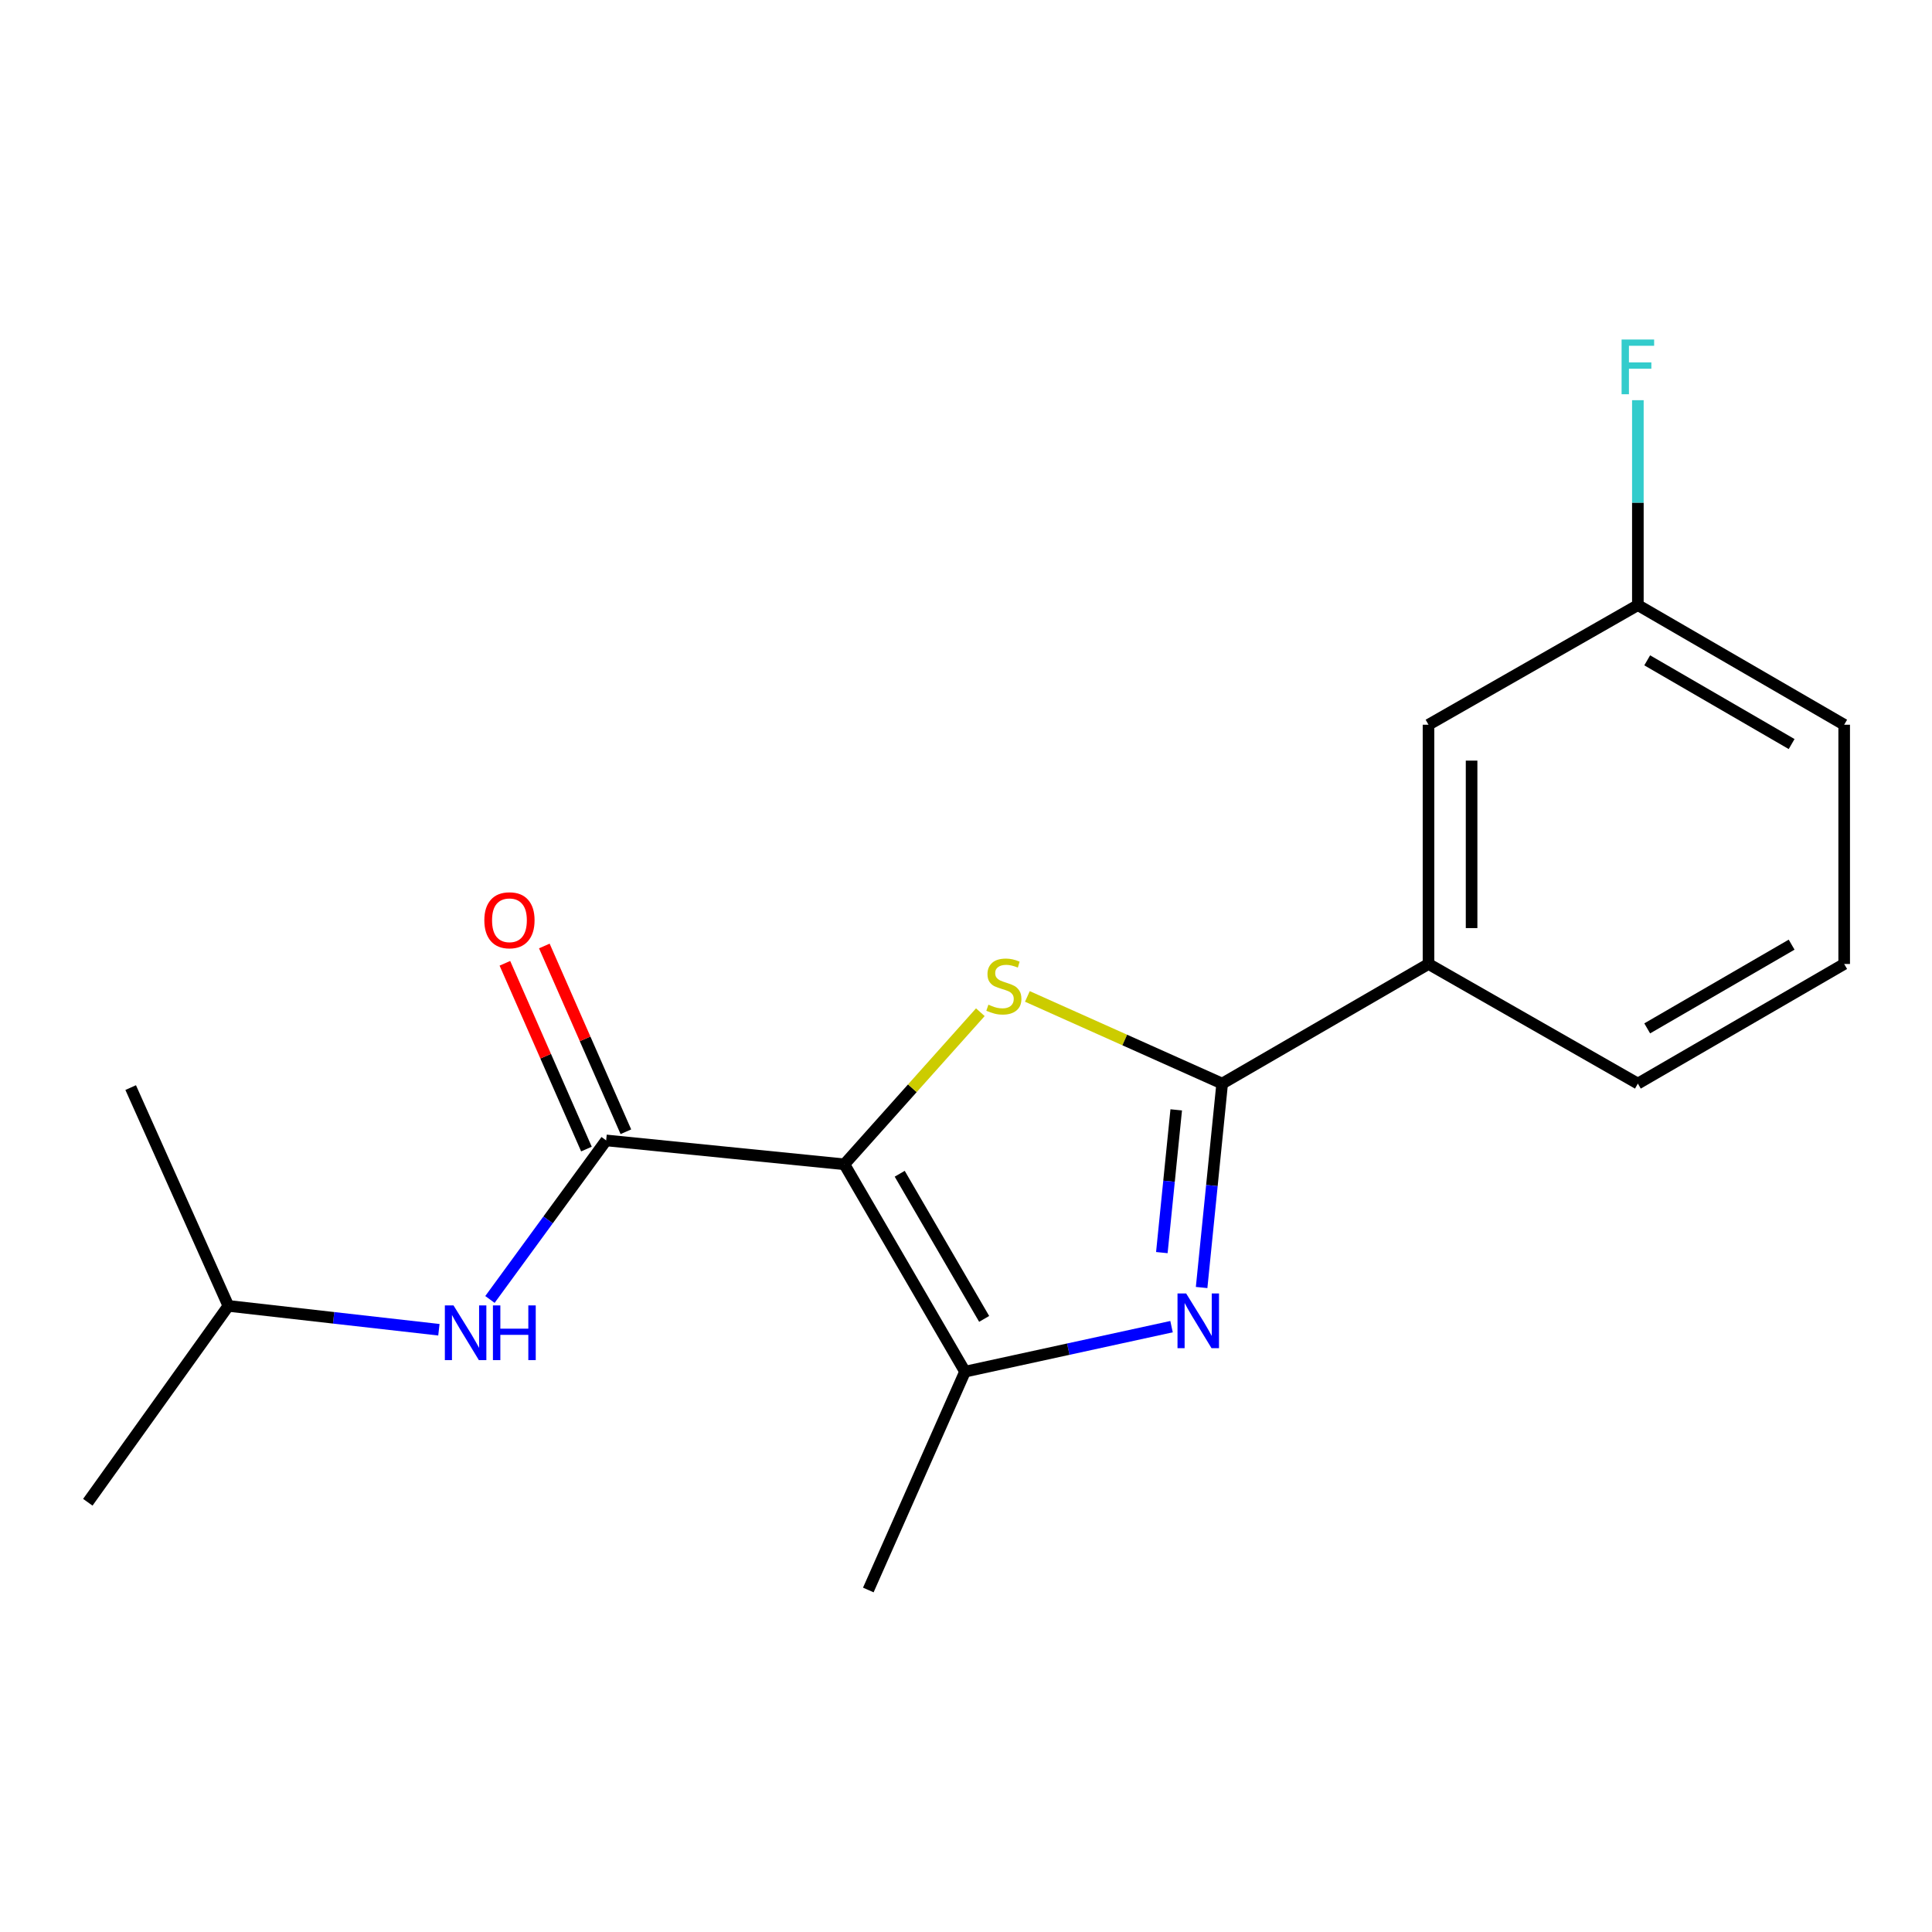 <?xml version='1.0' encoding='iso-8859-1'?>
<svg version='1.1' baseProfile='full'
              xmlns='http://www.w3.org/2000/svg'
                      xmlns:rdkit='http://www.rdkit.org/xml'
                      xmlns:xlink='http://www.w3.org/1999/xlink'
                  xml:space='preserve'
width='1000px' height='1000px' viewBox='0 0 1000 1000'>
<!-- END OF HEADER -->
<rect style='opacity:1.0;fill:#FFFFFF;stroke:none' width='1000' height='1000' x='0' y='0'> </rect>
<path class='bond-0' d='M 437.049,602.647 L 472.234,563.285' style='fill:none;fill-rule:evenodd;stroke:#000000;stroke-width:6px;stroke-linecap:butt;stroke-linejoin:miter;stroke-opacity:1' />
<path class='bond-0' d='M 472.234,563.285 L 507.42,523.923' style='fill:none;fill-rule:evenodd;stroke:#CCCC00;stroke-width:6px;stroke-linecap:butt;stroke-linejoin:miter;stroke-opacity:1' />
<path class='bond-3' d='M 437.049,602.647 L 499.492,709.969' style='fill:none;fill-rule:evenodd;stroke:#000000;stroke-width:6px;stroke-linecap:butt;stroke-linejoin:miter;stroke-opacity:1' />
<path class='bond-3' d='M 465.687,607.532 L 509.398,682.658' style='fill:none;fill-rule:evenodd;stroke:#000000;stroke-width:6px;stroke-linecap:butt;stroke-linejoin:miter;stroke-opacity:1' />
<path class='bond-4' d='M 437.049,602.647 L 313.747,590.272' style='fill:none;fill-rule:evenodd;stroke:#000000;stroke-width:6px;stroke-linecap:butt;stroke-linejoin:miter;stroke-opacity:1' />
<path class='bond-1' d='M 531.771,515.749 L 582.182,538.307' style='fill:none;fill-rule:evenodd;stroke:#CCCC00;stroke-width:6px;stroke-linecap:butt;stroke-linejoin:miter;stroke-opacity:1' />
<path class='bond-1' d='M 582.182,538.307 L 632.592,560.865' style='fill:none;fill-rule:evenodd;stroke:#000000;stroke-width:6px;stroke-linecap:butt;stroke-linejoin:miter;stroke-opacity:1' />
<path class='bond-6' d='M 632.592,560.865 L 739.394,498.955' style='fill:none;fill-rule:evenodd;stroke:#000000;stroke-width:6px;stroke-linecap:butt;stroke-linejoin:miter;stroke-opacity:1' />
<path class='bond-18' d='M 632.592,560.865 L 627.273,613.639' style='fill:none;fill-rule:evenodd;stroke:#000000;stroke-width:6px;stroke-linecap:butt;stroke-linejoin:miter;stroke-opacity:1' />
<path class='bond-18' d='M 627.273,613.639 L 621.955,666.414' style='fill:none;fill-rule:evenodd;stroke:#0000FF;stroke-width:6px;stroke-linecap:butt;stroke-linejoin:miter;stroke-opacity:1' />
<path class='bond-18' d='M 608.812,574.462 L 605.089,611.404' style='fill:none;fill-rule:evenodd;stroke:#000000;stroke-width:6px;stroke-linecap:butt;stroke-linejoin:miter;stroke-opacity:1' />
<path class='bond-18' d='M 605.089,611.404 L 601.366,648.346' style='fill:none;fill-rule:evenodd;stroke:#0000FF;stroke-width:6px;stroke-linecap:butt;stroke-linejoin:miter;stroke-opacity:1' />
<path class='bond-2' d='M 606.388,686.673 L 552.94,698.321' style='fill:none;fill-rule:evenodd;stroke:#0000FF;stroke-width:6px;stroke-linecap:butt;stroke-linejoin:miter;stroke-opacity:1' />
<path class='bond-2' d='M 552.94,698.321 L 499.492,709.969' style='fill:none;fill-rule:evenodd;stroke:#000000;stroke-width:6px;stroke-linecap:butt;stroke-linejoin:miter;stroke-opacity:1' />
<path class='bond-10' d='M 499.492,709.969 L 449.436,822.977' style='fill:none;fill-rule:evenodd;stroke:#000000;stroke-width:6px;stroke-linecap:butt;stroke-linejoin:miter;stroke-opacity:1' />
<path class='bond-5' d='M 313.747,590.272 L 283.672,631.435' style='fill:none;fill-rule:evenodd;stroke:#000000;stroke-width:6px;stroke-linecap:butt;stroke-linejoin:miter;stroke-opacity:1' />
<path class='bond-5' d='M 283.672,631.435 L 253.596,672.597' style='fill:none;fill-rule:evenodd;stroke:#0000FF;stroke-width:6px;stroke-linecap:butt;stroke-linejoin:miter;stroke-opacity:1' />
<path class='bond-7' d='M 323.955,585.791 L 302.85,537.716' style='fill:none;fill-rule:evenodd;stroke:#000000;stroke-width:6px;stroke-linecap:butt;stroke-linejoin:miter;stroke-opacity:1' />
<path class='bond-7' d='M 302.85,537.716 L 281.745,489.641' style='fill:none;fill-rule:evenodd;stroke:#FF0000;stroke-width:6px;stroke-linecap:butt;stroke-linejoin:miter;stroke-opacity:1' />
<path class='bond-7' d='M 303.539,594.754 L 282.434,546.679' style='fill:none;fill-rule:evenodd;stroke:#000000;stroke-width:6px;stroke-linecap:butt;stroke-linejoin:miter;stroke-opacity:1' />
<path class='bond-7' d='M 282.434,546.679 L 261.329,498.603' style='fill:none;fill-rule:evenodd;stroke:#FF0000;stroke-width:6px;stroke-linecap:butt;stroke-linejoin:miter;stroke-opacity:1' />
<path class='bond-12' d='M 227.168,688.273 L 172.686,682.101' style='fill:none;fill-rule:evenodd;stroke:#0000FF;stroke-width:6px;stroke-linecap:butt;stroke-linejoin:miter;stroke-opacity:1' />
<path class='bond-12' d='M 172.686,682.101 L 118.204,675.929' style='fill:none;fill-rule:evenodd;stroke:#000000;stroke-width:6px;stroke-linecap:butt;stroke-linejoin:miter;stroke-opacity:1' />
<path class='bond-8' d='M 739.394,498.955 L 739.394,375.12' style='fill:none;fill-rule:evenodd;stroke:#000000;stroke-width:6px;stroke-linecap:butt;stroke-linejoin:miter;stroke-opacity:1' />
<path class='bond-8' d='M 761.69,480.379 L 761.69,393.696' style='fill:none;fill-rule:evenodd;stroke:#000000;stroke-width:6px;stroke-linecap:butt;stroke-linejoin:miter;stroke-opacity:1' />
<path class='bond-13' d='M 739.394,498.955 L 847.756,560.865' style='fill:none;fill-rule:evenodd;stroke:#000000;stroke-width:6px;stroke-linecap:butt;stroke-linejoin:miter;stroke-opacity:1' />
<path class='bond-9' d='M 739.394,375.12 L 847.756,313.21' style='fill:none;fill-rule:evenodd;stroke:#000000;stroke-width:6px;stroke-linecap:butt;stroke-linejoin:miter;stroke-opacity:1' />
<path class='bond-11' d='M 847.756,313.21 L 847.756,260.174' style='fill:none;fill-rule:evenodd;stroke:#000000;stroke-width:6px;stroke-linecap:butt;stroke-linejoin:miter;stroke-opacity:1' />
<path class='bond-11' d='M 847.756,260.174 L 847.756,207.139' style='fill:none;fill-rule:evenodd;stroke:#33CCCC;stroke-width:6px;stroke-linecap:butt;stroke-linejoin:miter;stroke-opacity:1' />
<path class='bond-19' d='M 847.756,313.21 L 954.545,375.12' style='fill:none;fill-rule:evenodd;stroke:#000000;stroke-width:6px;stroke-linecap:butt;stroke-linejoin:miter;stroke-opacity:1' />
<path class='bond-19' d='M 852.591,341.786 L 927.344,385.123' style='fill:none;fill-rule:evenodd;stroke:#000000;stroke-width:6px;stroke-linecap:butt;stroke-linejoin:miter;stroke-opacity:1' />
<path class='bond-16' d='M 118.204,675.929 L 45.455,777.566' style='fill:none;fill-rule:evenodd;stroke:#000000;stroke-width:6px;stroke-linecap:butt;stroke-linejoin:miter;stroke-opacity:1' />
<path class='bond-17' d='M 118.204,675.929 L 67.64,562.934' style='fill:none;fill-rule:evenodd;stroke:#000000;stroke-width:6px;stroke-linecap:butt;stroke-linejoin:miter;stroke-opacity:1' />
<path class='bond-14' d='M 847.756,560.865 L 954.545,498.955' style='fill:none;fill-rule:evenodd;stroke:#000000;stroke-width:6px;stroke-linecap:butt;stroke-linejoin:miter;stroke-opacity:1' />
<path class='bond-14' d='M 852.591,532.289 L 927.344,488.952' style='fill:none;fill-rule:evenodd;stroke:#000000;stroke-width:6px;stroke-linecap:butt;stroke-linejoin:miter;stroke-opacity:1' />
<path class='bond-15' d='M 954.545,498.955 L 954.545,375.12' style='fill:none;fill-rule:evenodd;stroke:#000000;stroke-width:6px;stroke-linecap:butt;stroke-linejoin:miter;stroke-opacity:1' />
<path  class='atom-1' d='M 511.596 520.021
Q 511.916 520.141, 513.236 520.701
Q 514.556 521.261, 515.996 521.621
Q 517.476 521.941, 518.916 521.941
Q 521.596 521.941, 523.156 520.661
Q 524.716 519.341, 524.716 517.061
Q 524.716 515.501, 523.916 514.541
Q 523.156 513.581, 521.956 513.061
Q 520.756 512.541, 518.756 511.941
Q 516.236 511.181, 514.716 510.461
Q 513.236 509.741, 512.156 508.221
Q 511.116 506.701, 511.116 504.141
Q 511.116 500.581, 513.516 498.381
Q 515.956 496.181, 520.756 496.181
Q 524.036 496.181, 527.756 497.741
L 526.836 500.821
Q 523.436 499.421, 520.876 499.421
Q 518.116 499.421, 516.596 500.581
Q 515.076 501.701, 515.116 503.661
Q 515.116 505.181, 515.876 506.101
Q 516.676 507.021, 517.796 507.541
Q 518.956 508.061, 520.876 508.661
Q 523.436 509.461, 524.956 510.261
Q 526.476 511.061, 527.556 512.701
Q 528.676 514.301, 528.676 517.061
Q 528.676 520.981, 526.036 523.101
Q 523.436 525.181, 519.076 525.181
Q 516.556 525.181, 514.636 524.621
Q 512.756 524.101, 510.516 523.181
L 511.596 520.021
' fill='#CCCC00'/>
<path  class='atom-3' d='M 613.957 669.499
L 623.237 684.499
Q 624.157 685.979, 625.637 688.659
Q 627.117 691.339, 627.197 691.499
L 627.197 669.499
L 630.957 669.499
L 630.957 697.819
L 627.077 697.819
L 617.117 681.419
Q 615.957 679.499, 614.717 677.299
Q 613.517 675.099, 613.157 674.419
L 613.157 697.819
L 609.477 697.819
L 609.477 669.499
L 613.957 669.499
' fill='#0000FF'/>
<path  class='atom-6' d='M 234.738 675.68
L 244.018 690.68
Q 244.938 692.16, 246.418 694.84
Q 247.898 697.52, 247.978 697.68
L 247.978 675.68
L 251.738 675.68
L 251.738 704
L 247.858 704
L 237.898 687.6
Q 236.738 685.68, 235.498 683.48
Q 234.298 681.28, 233.938 680.6
L 233.938 704
L 230.258 704
L 230.258 675.68
L 234.738 675.68
' fill='#0000FF'/>
<path  class='atom-6' d='M 255.138 675.68
L 258.978 675.68
L 258.978 687.72
L 273.458 687.72
L 273.458 675.68
L 277.298 675.68
L 277.298 704
L 273.458 704
L 273.458 690.92
L 258.978 690.92
L 258.978 704
L 255.138 704
L 255.138 675.68
' fill='#0000FF'/>
<path  class='atom-8' d='M 250.691 476.329
Q 250.691 469.529, 254.051 465.729
Q 257.411 461.929, 263.691 461.929
Q 269.971 461.929, 273.331 465.729
Q 276.691 469.529, 276.691 476.329
Q 276.691 483.209, 273.291 487.129
Q 269.891 491.009, 263.691 491.009
Q 257.451 491.009, 254.051 487.129
Q 250.691 483.249, 250.691 476.329
M 263.691 487.809
Q 268.011 487.809, 270.331 484.929
Q 272.691 482.009, 272.691 476.329
Q 272.691 470.769, 270.331 467.969
Q 268.011 465.129, 263.691 465.129
Q 259.371 465.129, 257.011 467.929
Q 254.691 470.729, 254.691 476.329
Q 254.691 482.049, 257.011 484.929
Q 259.371 487.809, 263.691 487.809
' fill='#FF0000'/>
<path  class='atom-12' d='M 839.336 175.736
L 856.176 175.736
L 856.176 178.976
L 843.136 178.976
L 843.136 187.576
L 854.736 187.576
L 854.736 190.856
L 843.136 190.856
L 843.136 204.056
L 839.336 204.056
L 839.336 175.736
' fill='#33CCCC'/>
</svg>

